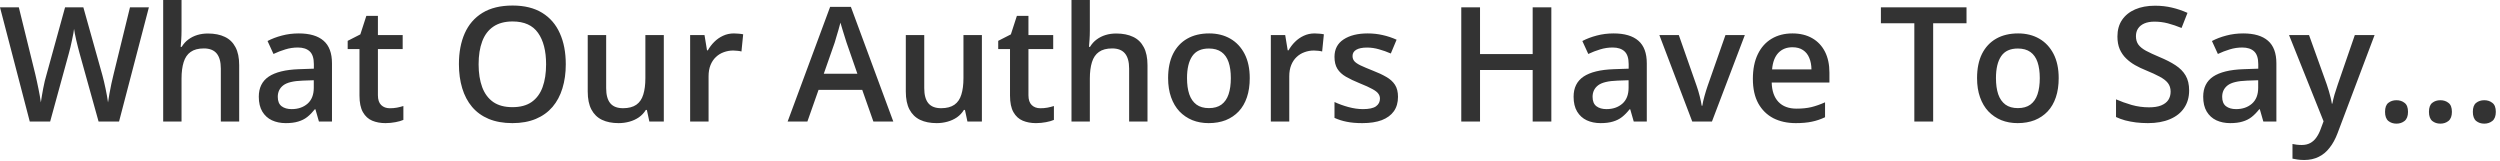 <?xml version="1.0" encoding="utf-8"?>
<svg xmlns="http://www.w3.org/2000/svg" fill="none" height="100%" overflow="visible" preserveAspectRatio="none" style="display: block;" viewBox="0 0 573 37" width="100%">
<path d="M34.125 1.68L27.285 27.86H22.595L18.226 12.17C18.119 11.79 17.999 11.34 17.868 10.81C17.737 10.29 17.606 9.75 17.474 9.2C17.355 8.65 17.247 8.15 17.152 7.7C17.068 7.23 17.009 6.88 16.973 6.62C16.949 6.88 16.895 7.23 16.812 7.68C16.728 8.13 16.627 8.64 16.507 9.18C16.4 9.72 16.281 10.26 16.149 10.8C16.018 11.32 15.899 11.79 15.791 12.19L11.494 27.86H6.822L0 1.68H4.315L8.093 17.03C8.212 17.52 8.331 18.05 8.451 18.62C8.582 19.18 8.701 19.75 8.809 20.32C8.928 20.89 9.036 21.45 9.131 22C9.227 22.54 9.304 23.03 9.364 23.47C9.424 23.02 9.501 22.52 9.597 21.97C9.692 21.41 9.794 20.84 9.901 20.27C10.02 19.68 10.14 19.12 10.259 18.58C10.39 18.05 10.522 17.56 10.653 17.13L14.914 1.68H19.103L23.454 17.19C23.585 17.63 23.711 18.12 23.83 18.67C23.961 19.22 24.087 19.78 24.206 20.36C24.325 20.93 24.433 21.48 24.528 22.02C24.624 22.56 24.701 23.04 24.761 23.47C24.845 22.89 24.952 22.22 25.083 21.47C25.215 20.71 25.364 19.95 25.531 19.18C25.698 18.4 25.865 17.68 26.032 17.03L29.792 1.68H34.125ZM41.608 0V7C41.608 7.73 41.584 8.44 41.537 9.13C41.501 9.82 41.459 10.36 41.411 10.74H41.644C42.062 10.05 42.575 9.48 43.184 9.04C43.793 8.59 44.473 8.25 45.225 8.02C45.989 7.79 46.8 7.68 47.66 7.68C49.176 7.68 50.465 7.94 51.527 8.45C52.589 8.95 53.401 9.73 53.962 10.8C54.535 11.86 54.821 13.24 54.821 14.93V27.86H50.614V15.72C50.614 14.18 50.298 13.03 49.665 12.26C49.032 11.49 48.054 11.1 46.729 11.1C45.452 11.1 44.437 11.37 43.685 11.91C42.945 12.43 42.414 13.21 42.092 14.25C41.769 15.28 41.608 16.53 41.608 18.01V27.86H37.401V0H41.608ZM68.482 7.66C70.988 7.66 72.88 8.22 74.157 9.33C75.446 10.44 76.091 12.17 76.091 14.52V27.86H73.101L72.295 25.05H72.152C71.591 25.76 71.012 26.35 70.415 26.82C69.819 27.29 69.126 27.63 68.338 27.86C67.563 28.1 66.614 28.22 65.492 28.22C64.31 28.22 63.254 28 62.323 27.57C61.392 27.13 60.658 26.46 60.121 25.57C59.584 24.67 59.315 23.54 59.315 22.17C59.315 20.12 60.073 18.59 61.589 17.56C63.117 16.54 65.42 15.97 68.5 15.86L71.937 15.74V14.7C71.937 13.33 71.615 12.35 70.97 11.76C70.338 11.18 69.443 10.89 68.285 10.89C67.294 10.89 66.333 11.03 65.402 11.32C64.471 11.6 63.564 11.95 62.681 12.37L61.32 9.4C62.287 8.89 63.385 8.47 64.615 8.15C65.856 7.82 67.145 7.66 68.482 7.66ZM71.919 18.39L69.359 18.48C67.258 18.55 65.784 18.91 64.937 19.55C64.089 20.2 63.666 21.08 63.666 22.2C63.666 23.18 63.958 23.9 64.543 24.35C65.128 24.79 65.898 25.01 66.852 25.01C68.309 25.01 69.514 24.6 70.469 23.78C71.436 22.94 71.919 21.72 71.919 20.11V18.39ZM89.357 24.81C89.906 24.81 90.449 24.77 90.987 24.67C91.524 24.56 92.013 24.44 92.455 24.3V27.48C91.989 27.69 91.386 27.86 90.646 28C89.906 28.14 89.137 28.22 88.337 28.22C87.215 28.22 86.206 28.03 85.311 27.66C84.416 27.28 83.706 26.63 83.181 25.71C82.655 24.79 82.393 23.52 82.393 21.9V11.24H79.689V9.36L82.59 7.88L83.968 3.63H86.618V8.04H92.294V11.24H86.618V21.84C86.618 22.85 86.869 23.59 87.37 24.08C87.871 24.57 88.534 24.81 89.357 24.81ZM129.676 14.74C129.676 16.75 129.42 18.59 128.906 20.25C128.405 21.9 127.647 23.32 126.633 24.51C125.618 25.69 124.347 26.61 122.819 27.25C121.291 27.89 119.501 28.22 117.448 28.22C115.359 28.22 113.545 27.89 112.005 27.25C110.478 26.61 109.207 25.69 108.192 24.49C107.189 23.3 106.437 21.87 105.936 20.21C105.435 18.55 105.184 16.72 105.184 14.7C105.184 12 105.626 9.65 106.509 7.65C107.404 5.63 108.759 4.06 110.573 2.95C112.399 1.83 114.703 1.27 117.484 1.27C120.205 1.27 122.467 1.83 124.269 2.94C126.072 4.05 127.42 5.61 128.316 7.63C129.223 9.63 129.676 12 129.676 14.74ZM109.696 14.74C109.696 16.75 109.97 18.5 110.519 19.98C111.068 21.45 111.91 22.58 113.044 23.38C114.19 24.17 115.658 24.56 117.448 24.56C119.25 24.56 120.719 24.17 121.852 23.38C122.986 22.58 123.822 21.45 124.359 19.98C124.896 18.5 125.165 16.75 125.165 14.74C125.165 11.67 124.55 9.27 123.321 7.54C122.103 5.8 120.158 4.92 117.484 4.92C115.694 4.92 114.22 5.32 113.062 6.11C111.916 6.89 111.068 8.02 110.519 9.49C109.97 10.95 109.696 12.69 109.696 14.74ZM152.145 8.04V27.86H148.833L148.26 25.19H148.028C147.61 25.87 147.079 26.44 146.434 26.89C145.79 27.33 145.073 27.66 144.286 27.88C143.498 28.1 142.668 28.22 141.797 28.22C140.305 28.22 139.028 27.97 137.966 27.46C136.915 26.95 136.11 26.16 135.549 25.1C134.988 24.04 134.707 22.67 134.707 20.98V8.04H138.933V20.2C138.933 21.74 139.243 22.89 139.864 23.65C140.496 24.42 141.475 24.8 142.8 24.8C144.077 24.8 145.091 24.53 145.843 24.01C146.595 23.48 147.126 22.71 147.437 21.68C147.759 20.66 147.92 19.4 147.92 17.9V8.04H152.145ZM168.223 7.66C168.557 7.66 168.921 7.68 169.315 7.72C169.709 7.75 170.049 7.8 170.336 7.86L169.942 11.8C169.691 11.73 169.381 11.67 169.011 11.64C168.653 11.6 168.33 11.58 168.044 11.58C167.292 11.58 166.576 11.71 165.895 11.96C165.215 12.2 164.612 12.57 164.087 13.07C163.562 13.56 163.15 14.17 162.852 14.91C162.553 15.65 162.404 16.51 162.404 17.49V27.86H158.179V8.04H161.473L162.046 11.53H162.243C162.637 10.83 163.126 10.18 163.711 9.6C164.296 9.01 164.964 8.55 165.716 8.2C166.48 7.84 167.316 7.66 168.223 7.66ZM200.181 27.86L197.621 20.59H187.613L185.052 27.86H180.523L190.262 1.58H195.025L204.746 27.86H200.181ZM196.511 16.9L194.022 9.74C193.927 9.43 193.789 8.99 193.61 8.43C193.431 7.86 193.252 7.28 193.073 6.7C192.894 6.1 192.745 5.6 192.626 5.19C192.506 5.68 192.357 6.23 192.178 6.84C192.011 7.44 191.844 8 191.677 8.52C191.522 9.05 191.402 9.45 191.319 9.74L188.812 16.9H196.511ZM225.049 8.04V27.86H221.737L221.164 25.19H220.931C220.514 25.87 219.982 26.44 219.338 26.89C218.693 27.33 217.977 27.66 217.189 27.88C216.402 28.1 215.572 28.22 214.701 28.22C213.209 28.22 211.932 27.97 210.869 27.46C209.819 26.95 209.013 26.16 208.452 25.1C207.891 24.04 207.611 22.67 207.611 20.98V8.04H211.836V20.2C211.836 21.74 212.147 22.89 212.767 23.65C213.4 24.42 214.379 24.8 215.703 24.8C216.981 24.8 217.995 24.53 218.747 24.01C219.499 23.48 220.03 22.71 220.34 21.68C220.663 20.66 220.824 19.4 220.824 17.9V8.04H225.049ZM238.459 24.81C239.008 24.81 239.551 24.77 240.088 24.67C240.625 24.56 241.115 24.44 241.556 24.3V27.48C241.091 27.69 240.488 27.86 239.748 28C239.008 28.14 238.238 28.22 237.438 28.22C236.316 28.22 235.308 28.03 234.413 27.66C233.518 27.28 232.807 26.63 232.282 25.71C231.757 24.79 231.494 23.52 231.494 21.9V11.24H228.791V9.36L231.691 7.88L233.07 3.63H235.72V8.04H241.395V11.24H235.72V21.84C235.72 22.85 235.97 23.59 236.472 24.08C236.973 24.57 237.635 24.81 238.459 24.81ZM249.792 0V7C249.792 7.73 249.768 8.44 249.72 9.13C249.685 9.82 249.643 10.36 249.595 10.74H249.828C250.245 10.05 250.759 9.48 251.367 9.04C251.976 8.59 252.657 8.25 253.408 8.02C254.172 7.79 254.984 7.68 255.843 7.68C257.359 7.68 258.648 7.94 259.711 8.45C260.773 8.95 261.584 9.73 262.145 10.8C262.718 11.86 263.005 13.24 263.005 14.93V27.86H258.797V15.72C258.797 14.18 258.481 13.03 257.849 12.26C257.216 11.49 256.237 11.1 254.912 11.1C253.635 11.1 252.621 11.37 251.869 11.91C251.129 12.43 250.598 13.21 250.275 14.25C249.953 15.28 249.792 16.53 249.792 18.01V27.86H245.585V0H249.792ZM286.441 17.9C286.441 19.55 286.226 21.01 285.796 22.29C285.366 23.57 284.74 24.65 283.916 25.53C283.093 26.4 282.102 27.07 280.944 27.54C279.787 27.99 278.48 28.22 277.023 28.22C275.663 28.22 274.415 27.99 273.282 27.54C272.148 27.07 271.163 26.4 270.327 25.53C269.504 24.65 268.865 23.57 268.412 22.29C267.958 21.01 267.731 19.55 267.731 17.9C267.731 15.72 268.107 13.87 268.859 12.35C269.623 10.83 270.709 9.66 272.118 8.86C273.526 8.06 275.203 7.66 277.149 7.66C278.975 7.66 280.586 8.06 281.983 8.86C283.379 9.66 284.471 10.83 285.259 12.35C286.047 13.88 286.441 15.73 286.441 17.9ZM272.064 17.9C272.064 19.35 272.237 20.58 272.583 21.61C272.941 22.64 273.49 23.42 274.23 23.97C274.97 24.51 275.925 24.78 277.095 24.78C278.265 24.78 279.22 24.51 279.96 23.97C280.7 23.42 281.243 22.64 281.589 21.61C281.935 20.58 282.108 19.35 282.108 17.9C282.108 16.46 281.935 15.24 281.589 14.23C281.243 13.22 280.7 12.45 279.96 11.92C279.22 11.39 278.259 11.12 277.077 11.12C275.334 11.12 274.063 11.7 273.264 12.87C272.464 14.04 272.064 15.72 272.064 17.9ZM301.319 7.66C301.653 7.66 302.017 7.68 302.411 7.72C302.805 7.75 303.145 7.8 303.431 7.86L303.037 11.8C302.787 11.73 302.476 11.67 302.106 11.64C301.748 11.6 301.426 11.58 301.14 11.58C300.388 11.58 299.671 11.71 298.991 11.96C298.311 12.2 297.708 12.57 297.183 13.07C296.658 13.56 296.246 14.17 295.948 14.91C295.649 15.65 295.5 16.51 295.5 17.49V27.86H291.275V8.04H294.569L295.142 11.53H295.339C295.733 10.83 296.222 10.18 296.807 9.6C297.392 9.01 298.06 8.55 298.812 8.2C299.576 7.84 300.411 7.66 301.319 7.66ZM320.422 22.2C320.422 23.5 320.106 24.6 319.473 25.5C318.84 26.39 317.915 27.07 316.698 27.54C315.492 27.99 314.012 28.22 312.258 28.22C310.873 28.22 309.68 28.12 308.677 27.91C307.686 27.72 306.749 27.42 305.866 27.02V23.38C306.809 23.82 307.865 24.21 309.035 24.53C310.217 24.85 311.333 25.01 312.383 25.01C313.768 25.01 314.764 24.8 315.373 24.37C315.982 23.93 316.286 23.34 316.286 22.61C316.286 22.18 316.161 21.8 315.91 21.47C315.671 21.12 315.218 20.77 314.549 20.41C313.893 20.04 312.926 19.6 311.649 19.09C310.396 18.58 309.339 18.08 308.48 17.58C307.621 17.08 306.97 16.48 306.529 15.77C306.087 15.06 305.866 14.14 305.866 13.03C305.866 11.28 306.558 9.95 307.943 9.04C309.339 8.12 311.184 7.66 313.475 7.66C314.693 7.66 315.838 7.79 316.913 8.04C317.999 8.28 319.061 8.63 320.1 9.1L318.775 12.26C317.88 11.87 316.978 11.55 316.071 11.3C315.176 11.04 314.263 10.9 313.332 10.9C312.246 10.9 311.416 11.07 310.843 11.41C310.282 11.74 310.002 12.22 310.002 12.84C310.002 13.3 310.139 13.7 310.414 14.02C310.688 14.34 311.16 14.66 311.828 14.99C312.508 15.31 313.451 15.71 314.657 16.19C315.838 16.64 316.859 17.12 317.718 17.62C318.59 18.11 319.258 18.71 319.724 19.43C320.189 20.14 320.422 21.07 320.422 22.2ZM355.567 27.86H351.288V16.04H339.221V27.86H334.924V1.68H339.221V12.39H351.288V1.68H355.567V27.86ZM369.836 7.66C372.342 7.66 374.234 8.22 375.511 9.33C376.8 10.44 377.445 12.17 377.445 14.52V27.86H374.455L373.649 25.05H373.506C372.945 25.76 372.366 26.35 371.769 26.82C371.173 27.29 370.48 27.63 369.693 27.86C368.917 28.1 367.968 28.22 366.846 28.22C365.664 28.22 364.608 28 363.677 27.57C362.746 27.13 362.012 26.46 361.475 25.57C360.938 24.67 360.669 23.54 360.669 22.17C360.669 20.12 361.427 18.59 362.943 17.56C364.471 16.54 366.774 15.97 369.854 15.86L373.291 15.74V14.7C373.291 13.33 372.969 12.35 372.325 11.76C371.692 11.18 370.797 10.89 369.639 10.89C368.648 10.89 367.687 11.03 366.756 11.32C365.825 11.6 364.918 11.95 364.035 12.37L362.674 9.4C363.641 8.89 364.739 8.47 365.969 8.15C367.21 7.82 368.499 7.66 369.836 7.66ZM373.273 18.39L370.713 18.48C368.612 18.55 367.138 18.91 366.291 19.55C365.444 20.2 365.02 21.08 365.02 22.2C365.02 23.18 365.312 23.9 365.897 24.35C366.482 24.79 367.252 25.01 368.207 25.01C369.663 25.01 370.868 24.6 371.823 23.78C372.79 22.94 373.273 21.72 373.273 20.11V18.39ZM387.865 27.86L380.327 8.04H384.785L388.867 19.68C389.13 20.42 389.369 21.22 389.584 22.08C389.798 22.93 389.948 23.66 390.031 24.24H390.174C390.258 23.63 390.419 22.91 390.658 22.06C390.897 21.2 391.141 20.4 391.392 19.68L395.474 8.04H399.914L392.377 27.86H387.865ZM410.817 7.66C412.584 7.66 414.1 8.03 415.365 8.76C416.63 9.48 417.603 10.52 418.283 11.85C418.963 13.19 419.304 14.79 419.304 16.65V18.91H406.073C406.121 20.83 406.634 22.31 407.613 23.35C408.603 24.39 409.988 24.9 411.766 24.9C413.031 24.9 414.165 24.79 415.168 24.55C416.182 24.3 417.227 23.93 418.301 23.45V26.87C417.31 27.34 416.302 27.68 415.275 27.89C414.249 28.11 413.019 28.22 411.587 28.22C409.642 28.22 407.929 27.84 406.449 27.09C404.981 26.32 403.829 25.19 402.993 23.69C402.17 22.18 401.758 20.32 401.758 18.08C401.758 15.86 402.134 13.98 402.886 12.43C403.638 10.87 404.694 9.69 406.055 8.88C407.416 8.07 409.003 7.66 410.817 7.66ZM410.817 10.83C409.492 10.83 408.418 11.26 407.595 12.12C406.783 12.98 406.306 14.24 406.162 15.9H415.186C415.174 14.91 415.007 14.03 414.684 13.27C414.374 12.5 413.897 11.91 413.252 11.48C412.62 11.05 411.808 10.83 410.817 10.83ZM443.08 27.86H438.765V5.34H431.102V1.68H450.725V5.34H443.08V27.86ZM471.851 17.9C471.851 19.55 471.636 21.01 471.206 22.29C470.777 23.57 470.15 24.65 469.326 25.53C468.503 26.4 467.512 27.07 466.354 27.54C465.197 27.99 463.89 28.22 462.434 28.22C461.073 28.22 459.826 27.99 458.692 27.54C457.558 27.07 456.573 26.4 455.738 25.53C454.914 24.65 454.275 23.57 453.822 22.29C453.368 21.01 453.142 19.55 453.142 17.9C453.142 15.72 453.518 13.87 454.269 12.35C455.033 10.83 456.12 9.66 457.528 8.86C458.936 8.06 460.613 7.66 462.559 7.66C464.385 7.66 465.996 8.06 467.393 8.86C468.789 9.66 469.881 10.83 470.669 12.35C471.457 13.88 471.851 15.73 471.851 17.9ZM457.474 17.9C457.474 19.35 457.647 20.58 457.993 21.61C458.352 22.64 458.901 23.42 459.641 23.97C460.381 24.51 461.335 24.78 462.505 24.78C463.675 24.78 464.63 24.51 465.37 23.97C466.11 23.42 466.653 22.64 466.999 21.61C467.345 20.58 467.518 19.35 467.518 17.9C467.518 16.46 467.345 15.24 466.999 14.23C466.653 13.22 466.11 12.45 465.37 11.92C464.63 11.39 463.669 11.12 462.487 11.12C460.745 11.12 459.473 11.7 458.674 12.87C457.874 14.04 457.474 15.72 457.474 17.9ZM501.75 20.73C501.75 22.28 501.368 23.62 500.604 24.74C499.852 25.87 498.766 26.72 497.346 27.32C495.937 27.92 494.254 28.22 492.297 28.22C491.342 28.22 490.429 28.16 489.558 28.06C488.686 27.95 487.863 27.79 487.087 27.59C486.323 27.38 485.625 27.12 484.992 26.82V22.77C486.054 23.24 487.242 23.66 488.555 24.05C489.868 24.42 491.205 24.6 492.565 24.6C493.675 24.6 494.594 24.46 495.323 24.17C496.063 23.87 496.612 23.45 496.97 22.92C497.328 22.37 497.507 21.73 497.507 21C497.507 20.23 497.298 19.57 496.88 19.03C496.462 18.49 495.83 18.01 494.982 17.56C494.147 17.11 493.097 16.63 491.831 16.11C490.972 15.77 490.148 15.37 489.361 14.93C488.585 14.49 487.893 13.97 487.284 13.37C486.675 12.78 486.192 12.07 485.834 11.26C485.487 10.44 485.314 9.47 485.314 8.36C485.314 6.88 485.666 5.62 486.371 4.57C487.087 3.52 488.089 2.71 489.379 2.15C490.68 1.59 492.195 1.31 493.926 1.31C495.299 1.31 496.588 1.45 497.793 1.74C499.011 2.02 500.204 2.43 501.374 2.95L500.013 6.41C498.939 5.97 497.895 5.62 496.88 5.35C495.878 5.09 494.851 4.96 493.801 4.96C492.894 4.96 492.124 5.1 491.491 5.37C490.859 5.65 490.375 6.03 490.041 6.54C489.719 7.02 489.558 7.61 489.558 8.29C489.558 9.05 489.743 9.7 490.113 10.22C490.495 10.74 491.079 11.21 491.867 11.64C492.667 12.07 493.693 12.54 494.947 13.07C496.391 13.67 497.614 14.29 498.617 14.95C499.631 15.61 500.407 16.39 500.944 17.31C501.481 18.22 501.75 19.36 501.75 20.73ZM514.139 7.66C516.646 7.66 518.538 8.22 519.815 9.33C521.104 10.44 521.748 12.17 521.748 14.52V27.86H518.758L517.953 25.05H517.809C517.249 25.76 516.67 26.35 516.073 26.82C515.476 27.29 514.784 27.63 513.996 27.86C513.22 28.1 512.271 28.22 511.149 28.22C509.968 28.22 508.911 28 507.98 27.57C507.049 27.13 506.315 26.46 505.778 25.57C505.241 24.67 504.973 23.54 504.973 22.17C504.973 20.12 505.73 18.59 507.246 17.56C508.774 16.54 511.078 15.97 514.157 15.86L517.595 15.74V14.7C517.595 13.33 517.272 12.35 516.628 11.76C515.995 11.18 515.1 10.89 513.942 10.89C512.952 10.89 511.991 11.03 511.06 11.32C510.129 11.6 509.222 11.95 508.338 12.37L506.978 9.4C507.945 8.89 509.043 8.47 510.272 8.15C511.513 7.82 512.802 7.66 514.139 7.66ZM517.577 18.39L515.017 18.48C512.916 18.55 511.442 18.91 510.594 19.55C509.747 20.2 509.323 21.08 509.323 22.2C509.323 23.18 509.616 23.9 510.2 24.35C510.785 24.79 511.555 25.01 512.51 25.01C513.966 25.01 515.172 24.6 516.127 23.78C517.093 22.94 517.577 21.72 517.577 20.11V18.39ZM524.649 8.04H529.232L533.296 19.35C533.475 19.87 533.636 20.37 533.78 20.88C533.935 21.37 534.066 21.85 534.173 22.33C534.293 22.8 534.388 23.28 534.46 23.76H534.567C534.687 23.14 534.854 22.45 535.069 21.68C535.295 20.91 535.546 20.13 535.821 19.35L539.724 8.04H544.253L535.749 30.58C535.26 31.87 534.657 32.97 533.941 33.87C533.236 34.79 532.401 35.49 531.434 35.95C530.467 36.43 529.363 36.67 528.122 36.67C527.525 36.67 527.006 36.63 526.564 36.56C526.123 36.5 525.747 36.43 525.436 36.36V33C525.687 33.06 526.003 33.11 526.385 33.16C526.767 33.21 527.161 33.23 527.567 33.23C528.319 33.23 528.969 33.08 529.518 32.78C530.068 32.48 530.533 32.06 530.915 31.51C531.297 30.97 531.613 30.36 531.864 29.67L532.562 27.8L524.649 8.04ZM546.652 25.64C546.652 24.66 546.903 23.97 547.404 23.58C547.917 23.17 548.538 22.97 549.266 22.97C549.994 22.97 550.615 23.17 551.128 23.58C551.653 23.97 551.916 24.66 551.916 25.64C551.916 26.59 551.653 27.29 551.128 27.72C550.615 28.13 549.994 28.34 549.266 28.34C548.538 28.34 547.917 28.13 547.404 27.72C546.903 27.29 546.652 26.59 546.652 25.64ZM556.714 25.64C556.714 24.66 556.965 23.97 557.466 23.58C557.979 23.17 558.6 22.97 559.328 22.97C560.056 22.97 560.677 23.17 561.19 23.58C561.715 23.97 561.978 24.66 561.978 25.64C561.978 26.59 561.715 27.29 561.19 27.72C560.677 28.13 560.056 28.34 559.328 28.34C558.6 28.34 557.979 28.13 557.466 27.72C556.965 27.29 556.714 26.59 556.714 25.64ZM566.776 25.64C566.776 24.66 567.027 23.97 567.528 23.58C568.041 23.17 568.662 22.97 569.39 22.97C570.118 22.97 570.739 23.17 571.252 23.58C571.777 23.97 572.04 24.66 572.04 25.64C572.04 26.59 571.777 27.29 571.252 27.72C570.739 28.13 570.118 28.34 569.39 28.34C568.662 28.34 568.041 28.13 567.528 27.72C567.027 27.29 566.776 26.59 566.776 25.64Z" fill="#333333" id="Vector"/>
</svg>
